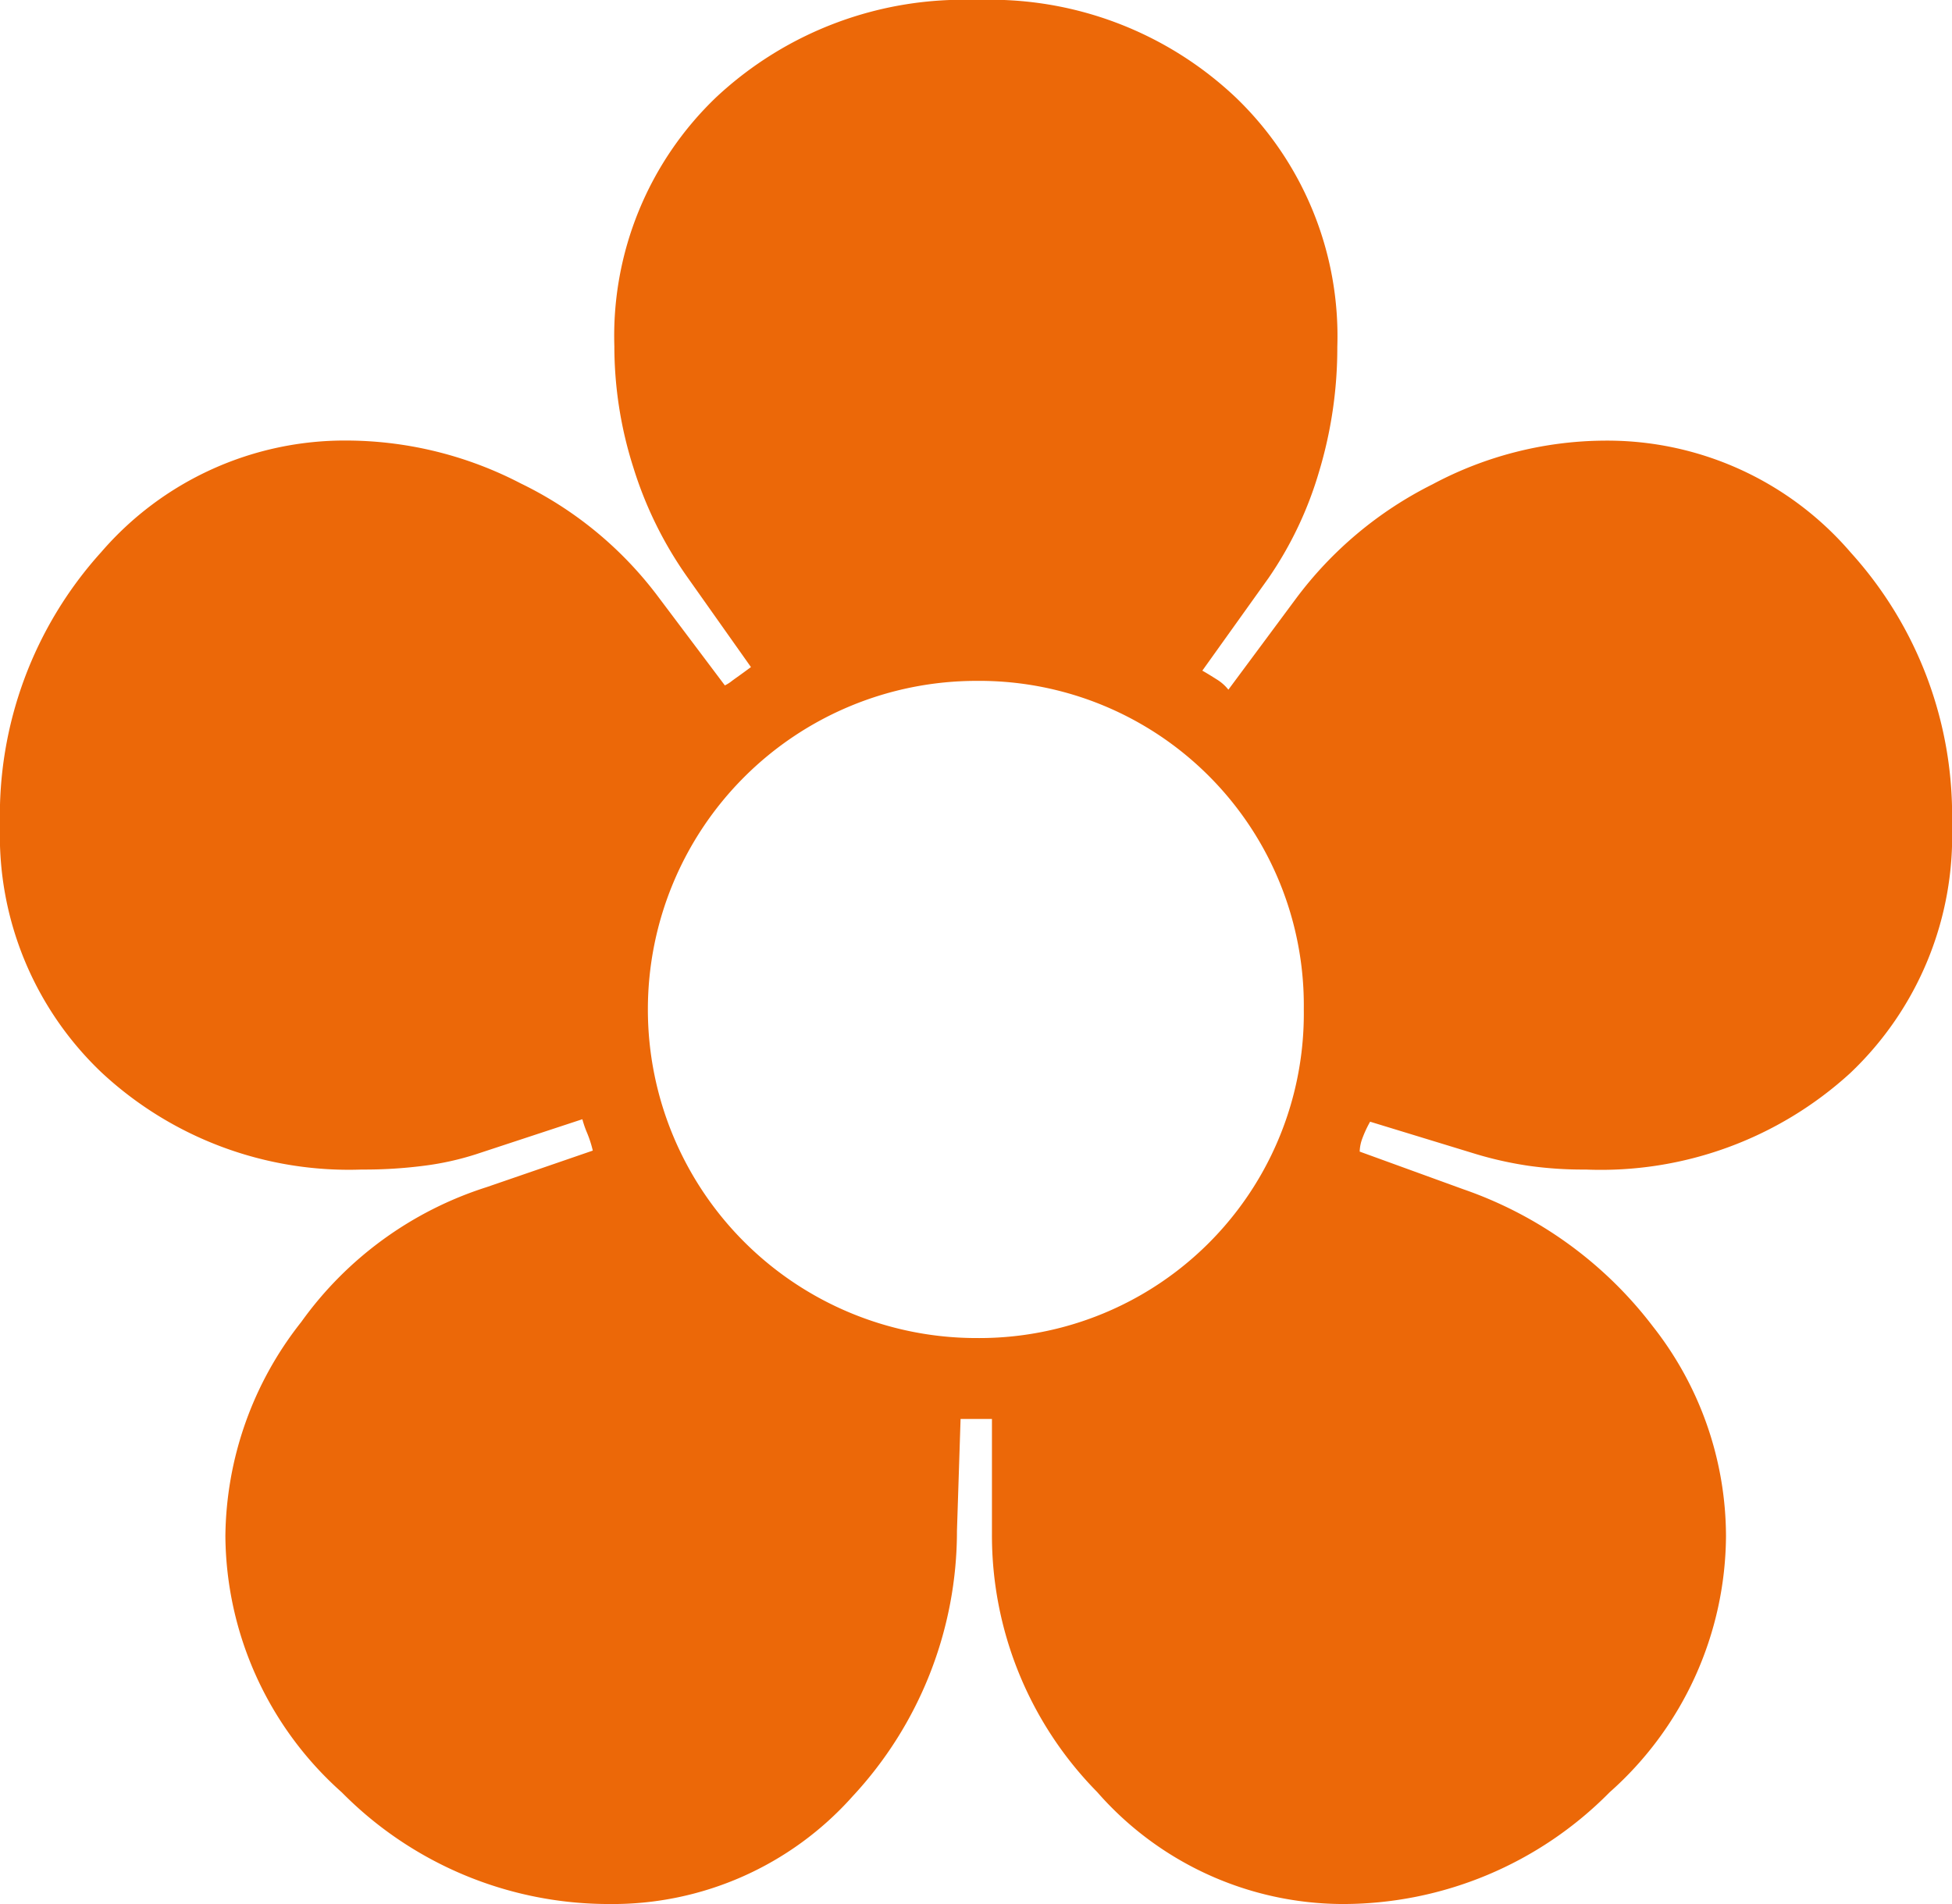 <svg xmlns="http://www.w3.org/2000/svg" width="41" height="40" viewBox="0 0 41 40">
  <defs>
    <style>
      .cls-1 {
        fill: #ec6808;
        fill-rule: evenodd;
      }
    </style>
  </defs>
  <path id="icn-flower.svg" class="cls-1" d="M27.221,482.575a8.071,8.071,0,0,1,2.867-2.4,7.747,7.747,0,0,1,3.6-.918,6.736,6.736,0,0,1,5.187,2.353A8.226,8.226,0,0,1,41,487.337a6.861,6.861,0,0,1-2.14,5.209,7.763,7.763,0,0,1-5.554,2.024,8.141,8.141,0,0,1-1.2-.079,7.8,7.8,0,0,1-1.094-.243l-2.234-.683a2.388,2.388,0,0,0-.164.353,0.848,0.848,0,0,0-.055.275l2.179,0.792a8.49,8.49,0,0,1,3.984,2.887,7.144,7.144,0,0,1,1.531,4.4,7.248,7.248,0,0,1-2.445,5.381A7.87,7.87,0,0,1,28.2,510a6.874,6.874,0,0,1-5.155-2.353,7.683,7.683,0,0,1-2.21-5.421V499.81H20.176L20.1,502.163a8.181,8.181,0,0,1-2.195,5.578A6.749,6.749,0,0,1,12.787,510a7.883,7.883,0,0,1-5.608-2.346,7.276,7.276,0,0,1-2.445-5.381,7.358,7.358,0,0,1,1.593-4.5,7.634,7.634,0,0,1,3.89-2.832l2.234-.769a2.362,2.362,0,0,0-.125-0.384,2.108,2.108,0,0,1-.094-0.275L10,494.248a6.013,6.013,0,0,1-1.1.243,9.745,9.745,0,0,1-1.3.079,7.62,7.62,0,0,1-5.468-2.04A6.865,6.865,0,0,1,0,487.345,8.246,8.246,0,0,1,2.125,481.6a6.755,6.755,0,0,1,5.187-2.345,7.963,7.963,0,0,1,3.624.9,7.923,7.923,0,0,1,2.867,2.353l1.422,1.891a0.74,0.74,0,0,0,.148-0.094c0.063-.047.2-0.142,0.4-0.291l-1.336-1.89a8.172,8.172,0,0,1-1.133-2.3,8.387,8.387,0,0,1-.4-2.549,6.937,6.937,0,0,1,2.14-5.233A7.6,7.6,0,0,1,20.512,470a7.5,7.5,0,0,1,5.452,2.055,6.953,6.953,0,0,1,2.125,5.233,9.015,9.015,0,0,1-.383,2.62,7.8,7.8,0,0,1-1.062,2.236l-1.39,1.945c0.125,0.071.234,0.141,0.328,0.2a0.922,0.922,0,0,1,.219.2Zm0.164,8.629a6.816,6.816,0,0,0-6.874-6.9,6.9,6.9,0,1,0,0,13.806A6.816,6.816,0,0,0,27.385,491.2Z" transform="translate(0 -470)"/>
</svg>
